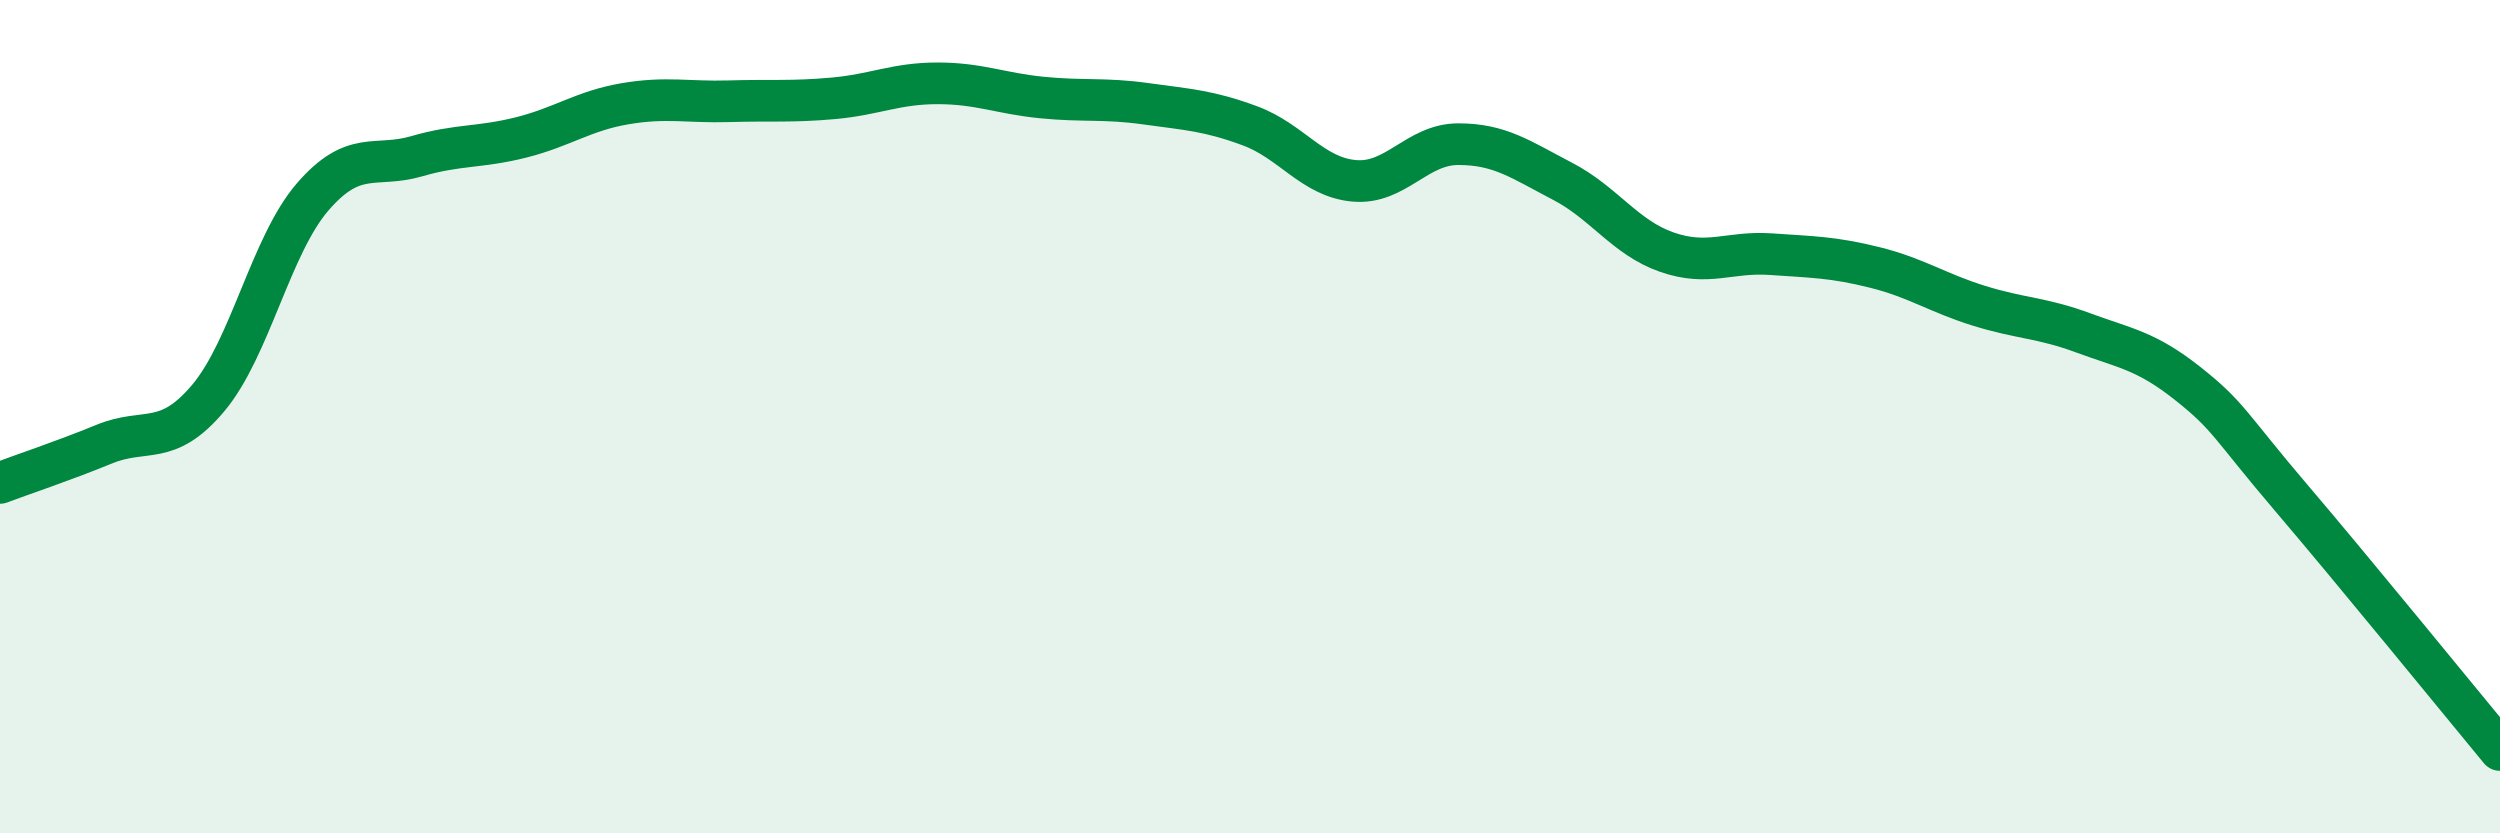 
    <svg width="60" height="20" viewBox="0 0 60 20" xmlns="http://www.w3.org/2000/svg">
      <path
        d="M 0,11.59 C 0.5,11.4 1.5,11.07 2.5,10.66 C 3.5,10.25 4,10.74 5,9.55 C 6,8.36 6.5,5.89 7.5,4.73 C 8.5,3.57 9,4.04 10,3.75 C 11,3.46 11.5,3.55 12.5,3.3 C 13.5,3.05 14,2.66 15,2.49 C 16,2.32 16.5,2.46 17.5,2.43 C 18.5,2.4 19,2.45 20,2.36 C 21,2.27 21.5,2 22.5,2 C 23.5,2 24,2.24 25,2.34 C 26,2.44 26.5,2.35 27.5,2.49 C 28.5,2.63 29,2.65 30,3.02 C 31,3.39 31.5,4.25 32.5,4.34 C 33.5,4.43 34,3.46 35,3.46 C 36,3.46 36.5,3.83 37.5,4.35 C 38.5,4.87 39,5.7 40,6.05 C 41,6.4 41.5,6.03 42.5,6.1 C 43.5,6.17 44,6.17 45,6.42 C 46,6.67 46.5,7.03 47.5,7.34 C 48.5,7.65 49,7.62 50,7.99 C 51,8.36 51.5,8.41 52.5,9.2 C 53.5,9.99 53.5,10.2 55,11.96 C 56.5,13.72 59,16.79 60,18L60 20L0 20Z"
        fill="#008740"
        opacity="0.1"
        stroke-linecap="round"
        stroke-linejoin="round"
      />
      <path
        d="M 0,11.59 C 0.5,11.4 1.5,11.07 2.5,10.66 C 3.5,10.25 4,10.74 5,9.55 C 6,8.36 6.5,5.89 7.5,4.73 C 8.5,3.57 9,4.04 10,3.75 C 11,3.46 11.5,3.55 12.5,3.3 C 13.5,3.05 14,2.66 15,2.49 C 16,2.32 16.5,2.46 17.5,2.43 C 18.5,2.4 19,2.45 20,2.36 C 21,2.27 21.5,2 22.5,2 C 23.5,2 24,2.24 25,2.34 C 26,2.44 26.5,2.35 27.5,2.49 C 28.5,2.63 29,2.65 30,3.02 C 31,3.39 31.5,4.25 32.5,4.34 C 33.5,4.43 34,3.46 35,3.46 C 36,3.46 36.5,3.83 37.5,4.35 C 38.5,4.87 39,5.7 40,6.05 C 41,6.4 41.5,6.03 42.5,6.1 C 43.5,6.17 44,6.17 45,6.42 C 46,6.67 46.5,7.03 47.5,7.34 C 48.5,7.65 49,7.62 50,7.99 C 51,8.36 51.5,8.41 52.5,9.2 C 53.5,9.99 53.5,10.2 55,11.96 C 56.5,13.72 59,16.79 60,18"
        stroke="#008740"
        stroke-width="1"
        fill="none"
        stroke-linecap="round"
        stroke-linejoin="round"
      />
    </svg>
  